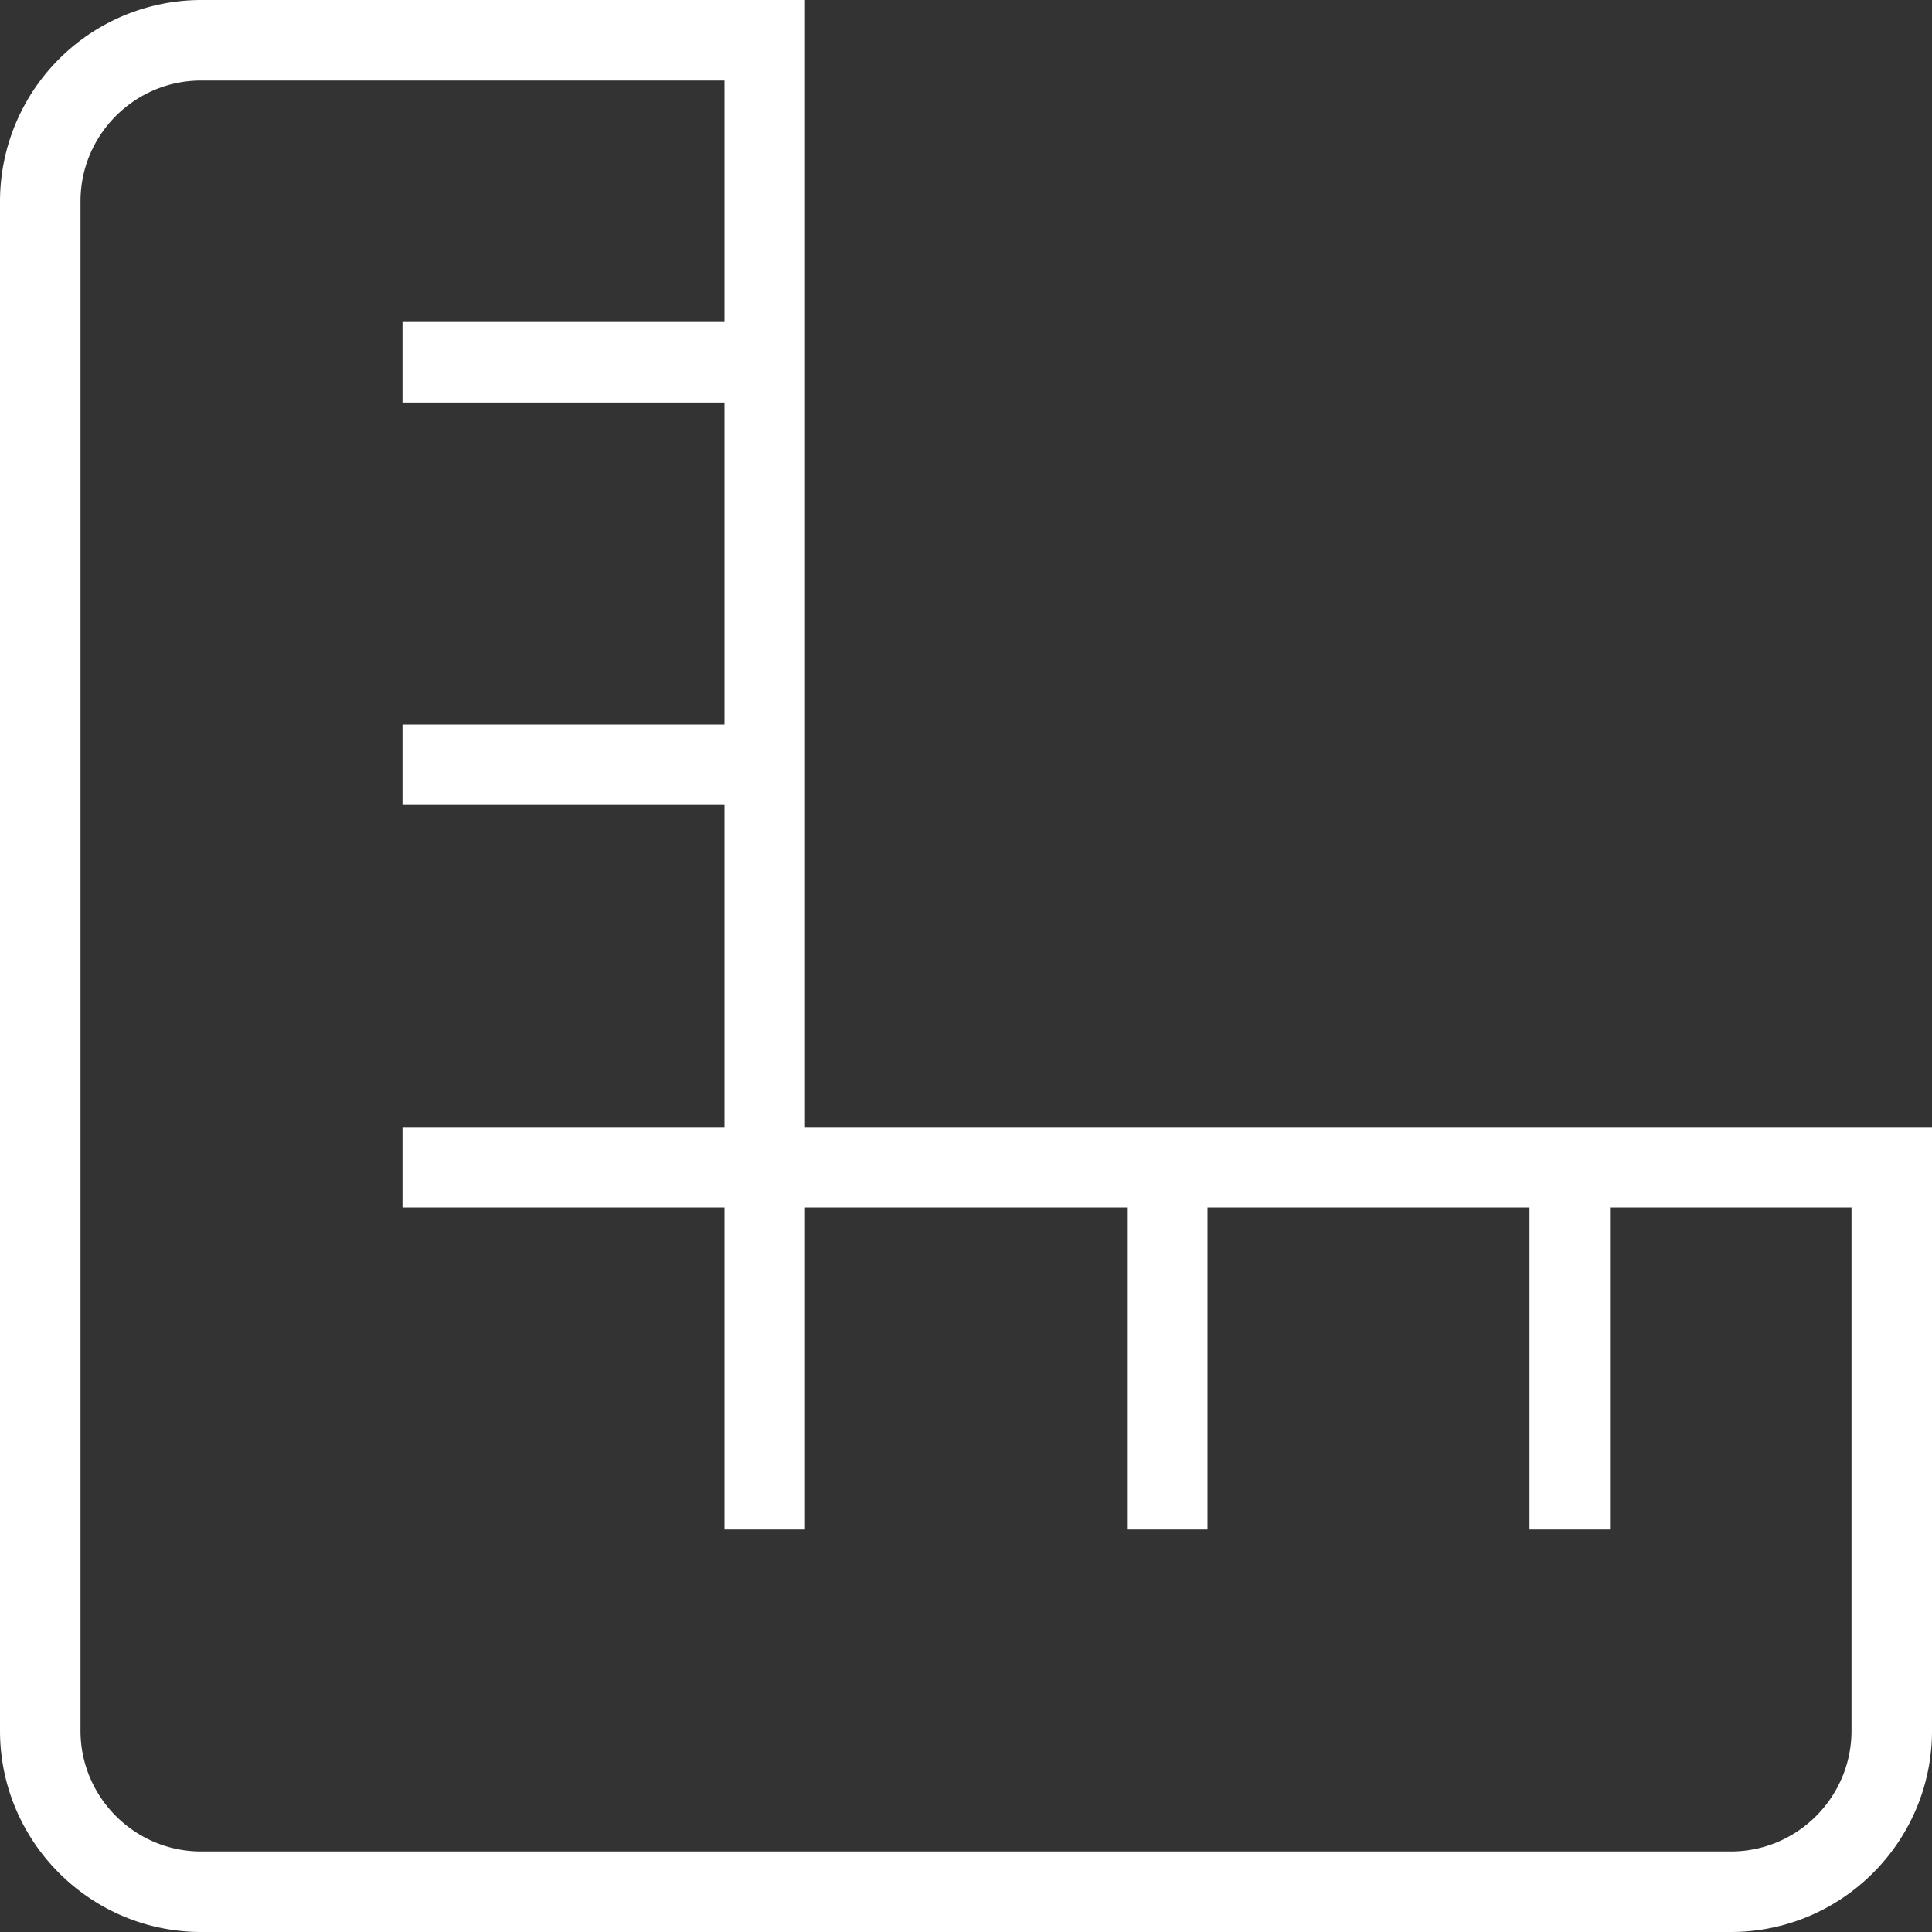 <svg xmlns="http://www.w3.org/2000/svg" version="1.1" xmlns:xlink="http://www.w3.org/1999/xlink" xmlns:svgjs="http://svgjs.com/svgjs" width="512" height="512" x="0" y="0" viewBox="0 0 24 24" style="enable-background:new 0 0 512 512" xml:space="preserve" class=""><rect x="0" y="0" width="24" height="24" fill="#333333" stroke="none"/><g><path d="M10 14V0H2.5A2.503 2.503 0 0 0 0 2.5v19C0 22.879 1.122 24 2.5 24h19c1.379 0 2.5-1.121 2.5-2.5V14H10Zm13 7.5c0 .827-.673 1.5-1.5 1.5h-19c-.827 0-1.5-.673-1.5-1.5v-19C1 1.673 1.673 1 2.5 1H9v3H5v1h4v4H5v1h4v4H5v1h4v4h1v-4h4v4h1v-4h4v4h1v-4h3v6.5Z" fill="#ffffff" data-original="#000000"></path></g></svg>
